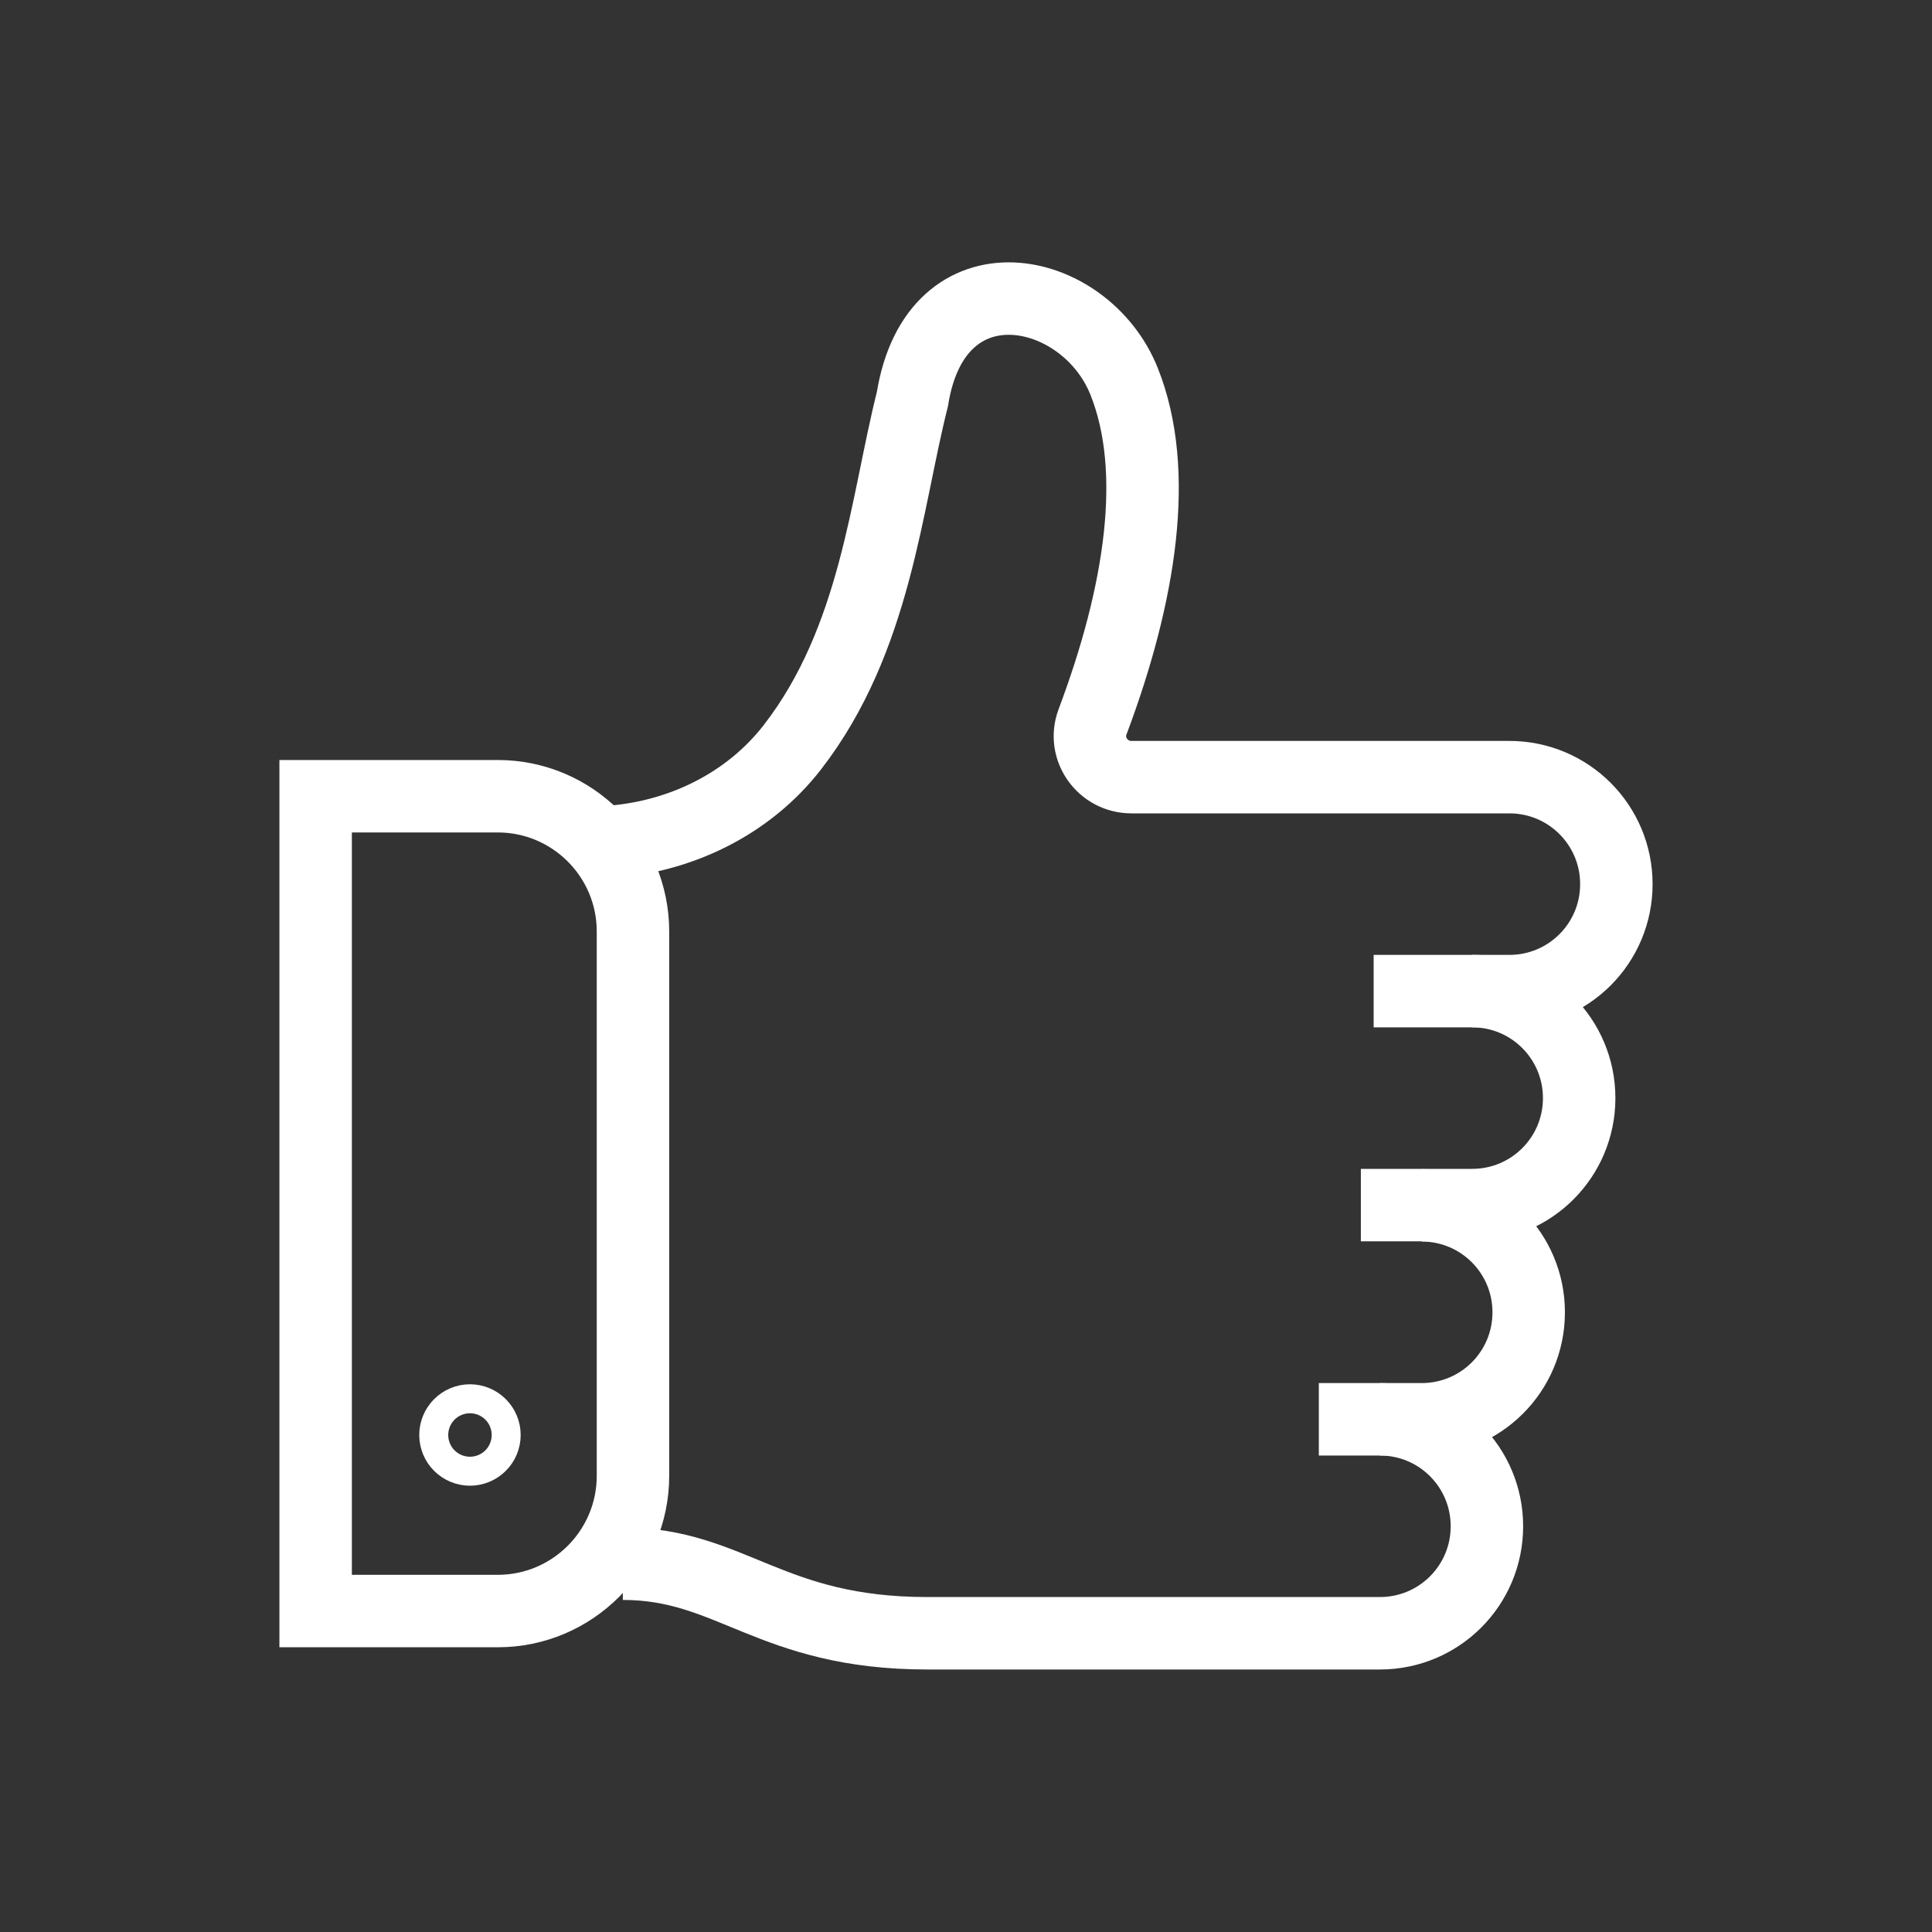 <?xml version="1.0" encoding="UTF-8"?>
<svg id="Vrstva_1" data-name="Vrstva 1" xmlns="http://www.w3.org/2000/svg" viewBox="0 0 80 80">
  <rect x="0" y="0" width="80" height="80" fill="#333333" stroke="none"/>
  <defs>
    <style>
      .cls-1 {
        fill: none;
        stroke: #fff;
        stroke-miterlimit: 10;
        stroke-width: 3px;
      }
    </style>
  </defs>
  <g>
    <path class="cls-1" d="M2.76,43.27h33.74v7.54c0,3.09-2.51,5.6-5.6,5.6H8.36c-3.09,0-5.6-2.51-5.6-5.6v-7.54h0Z" transform="translate(-30.2 69.47) rotate(-90)"/>
    <path class="cls-1" d="M60.96,41.04c2.45,0,4.43,1.98,4.43,4.43h0c0,2.45-1.98,4.43-4.43,4.43h-4.61"/>
    <path class="cls-1" d="M58.87,49.91c2.45,0,4.43,1.98,4.43,4.43h0c0,2.45-1.98,4.43-4.43,4.43h-4.26"/>
    <path class="cls-1" d="M25.14,34.87c2.99-.19,5.84-1.56,7.68-3.94,3.44-4.45,3.87-10.08,4.96-14.4.97-6.08,7.16-4.78,8.77-.73,1.47,3.69.69,8.77-1.31,14.09-.42,1.11.42,2.29,1.61,2.29h15.65c2.45,0,4.43,1.98,4.43,4.43h0c0,2.45-1.98,4.43-4.43,4.43h-5.62"/>
    <path class="cls-1" d="M57.14,58.77c2.45,0,4.43,1.98,4.43,4.43h0c0,2.45-1.98,4.43-4.43,4.43h-18.74c-6.53,0-8.11-2.88-12.61-2.88"/>
  </g>
  <path class="cls-1" d="M20.06,59.42c0,.33-.27.6-.6.6s-.6-.27-.6-.6.27-.6.6-.6.6.27.6.6Z"/>
</svg>